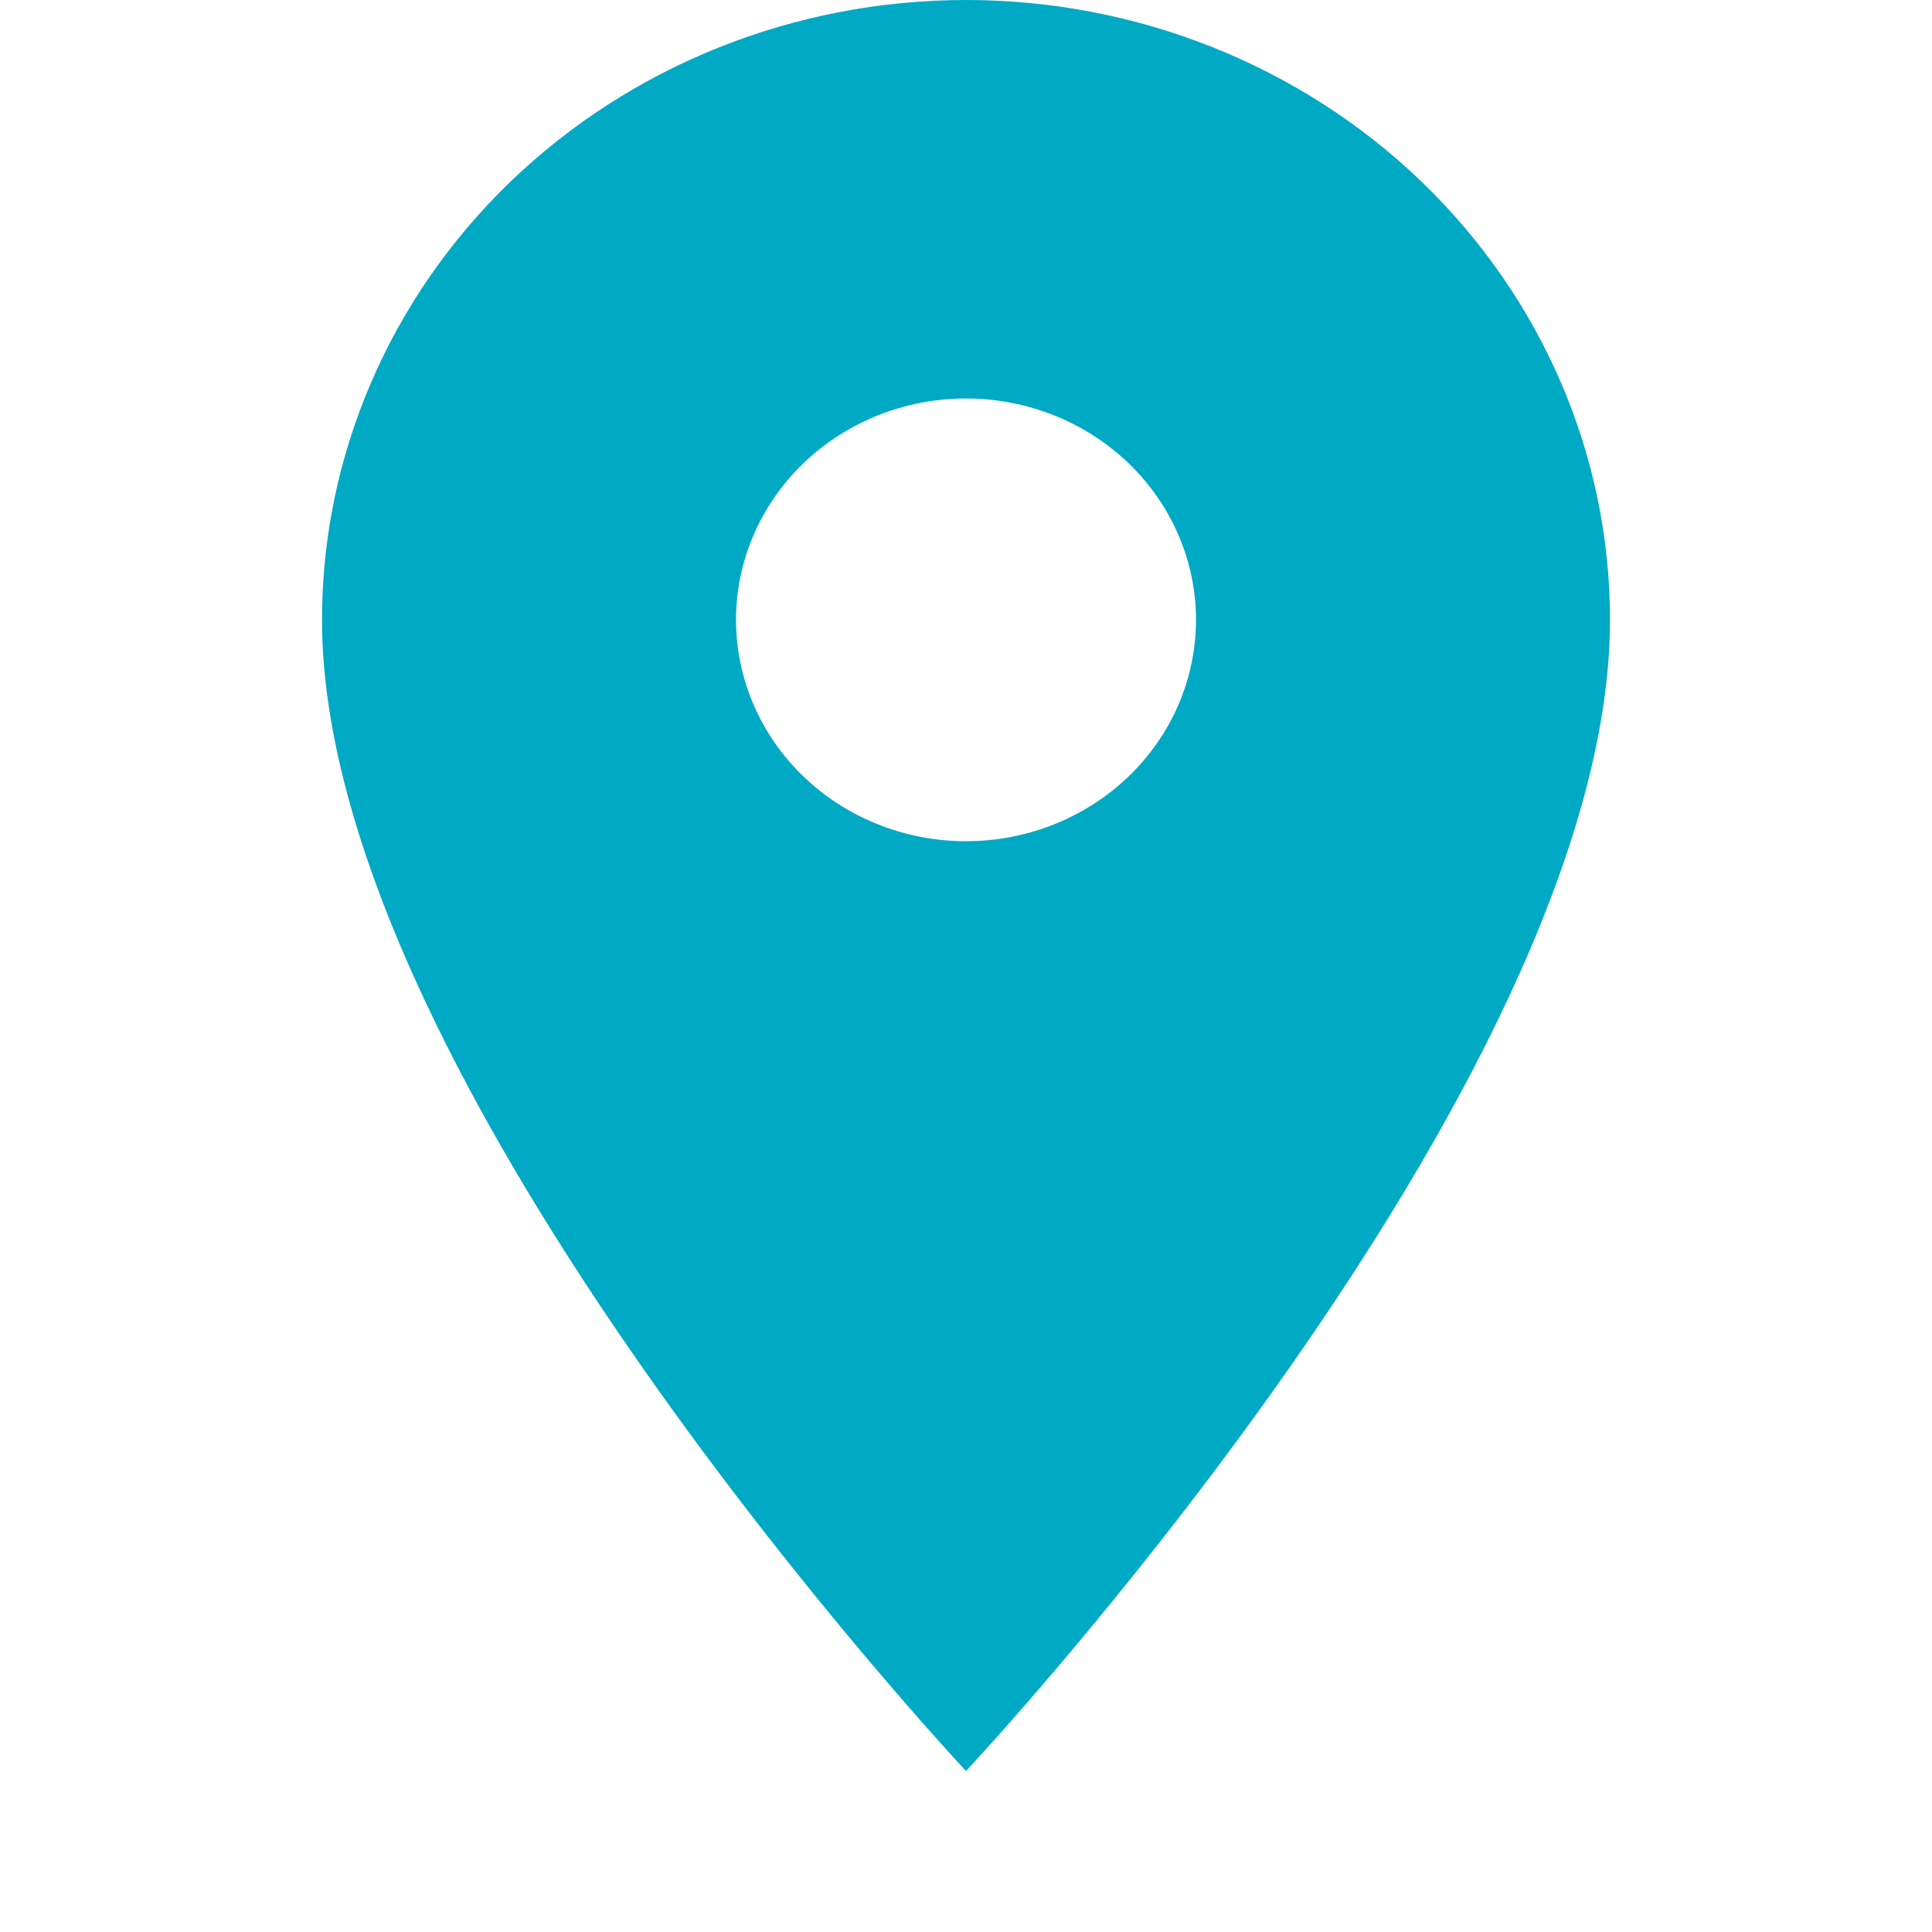 <?xml version="1.0" encoding="UTF-8"?> <svg xmlns="http://www.w3.org/2000/svg" width="24" height="24" viewBox="0 0 24 24" fill="none"><path d="M12 10.45C11.242 10.45 10.515 10.16 9.98 9.645C9.444 9.129 9.143 8.429 9.143 7.7C9.143 6.971 9.444 6.271 9.98 5.755C10.515 5.24 11.242 4.95 12 4.95C12.758 4.95 13.485 5.24 14.02 5.755C14.556 6.271 14.857 6.971 14.857 7.7C14.857 8.061 14.783 8.419 14.64 8.752C14.496 9.086 14.286 9.389 14.02 9.645C13.755 9.9 13.44 10.102 13.093 10.241C12.747 10.379 12.375 10.45 12 10.45ZM12 0C9.878 0 7.843 0.811 6.343 2.255C4.843 3.699 4 5.658 4 7.7C4 13.475 12 22 12 22C12 22 20 13.475 20 7.7C20 5.658 19.157 3.699 17.657 2.255C16.157 0.811 14.122 0 12 0Z" fill="#00A9C4"></path></svg> 